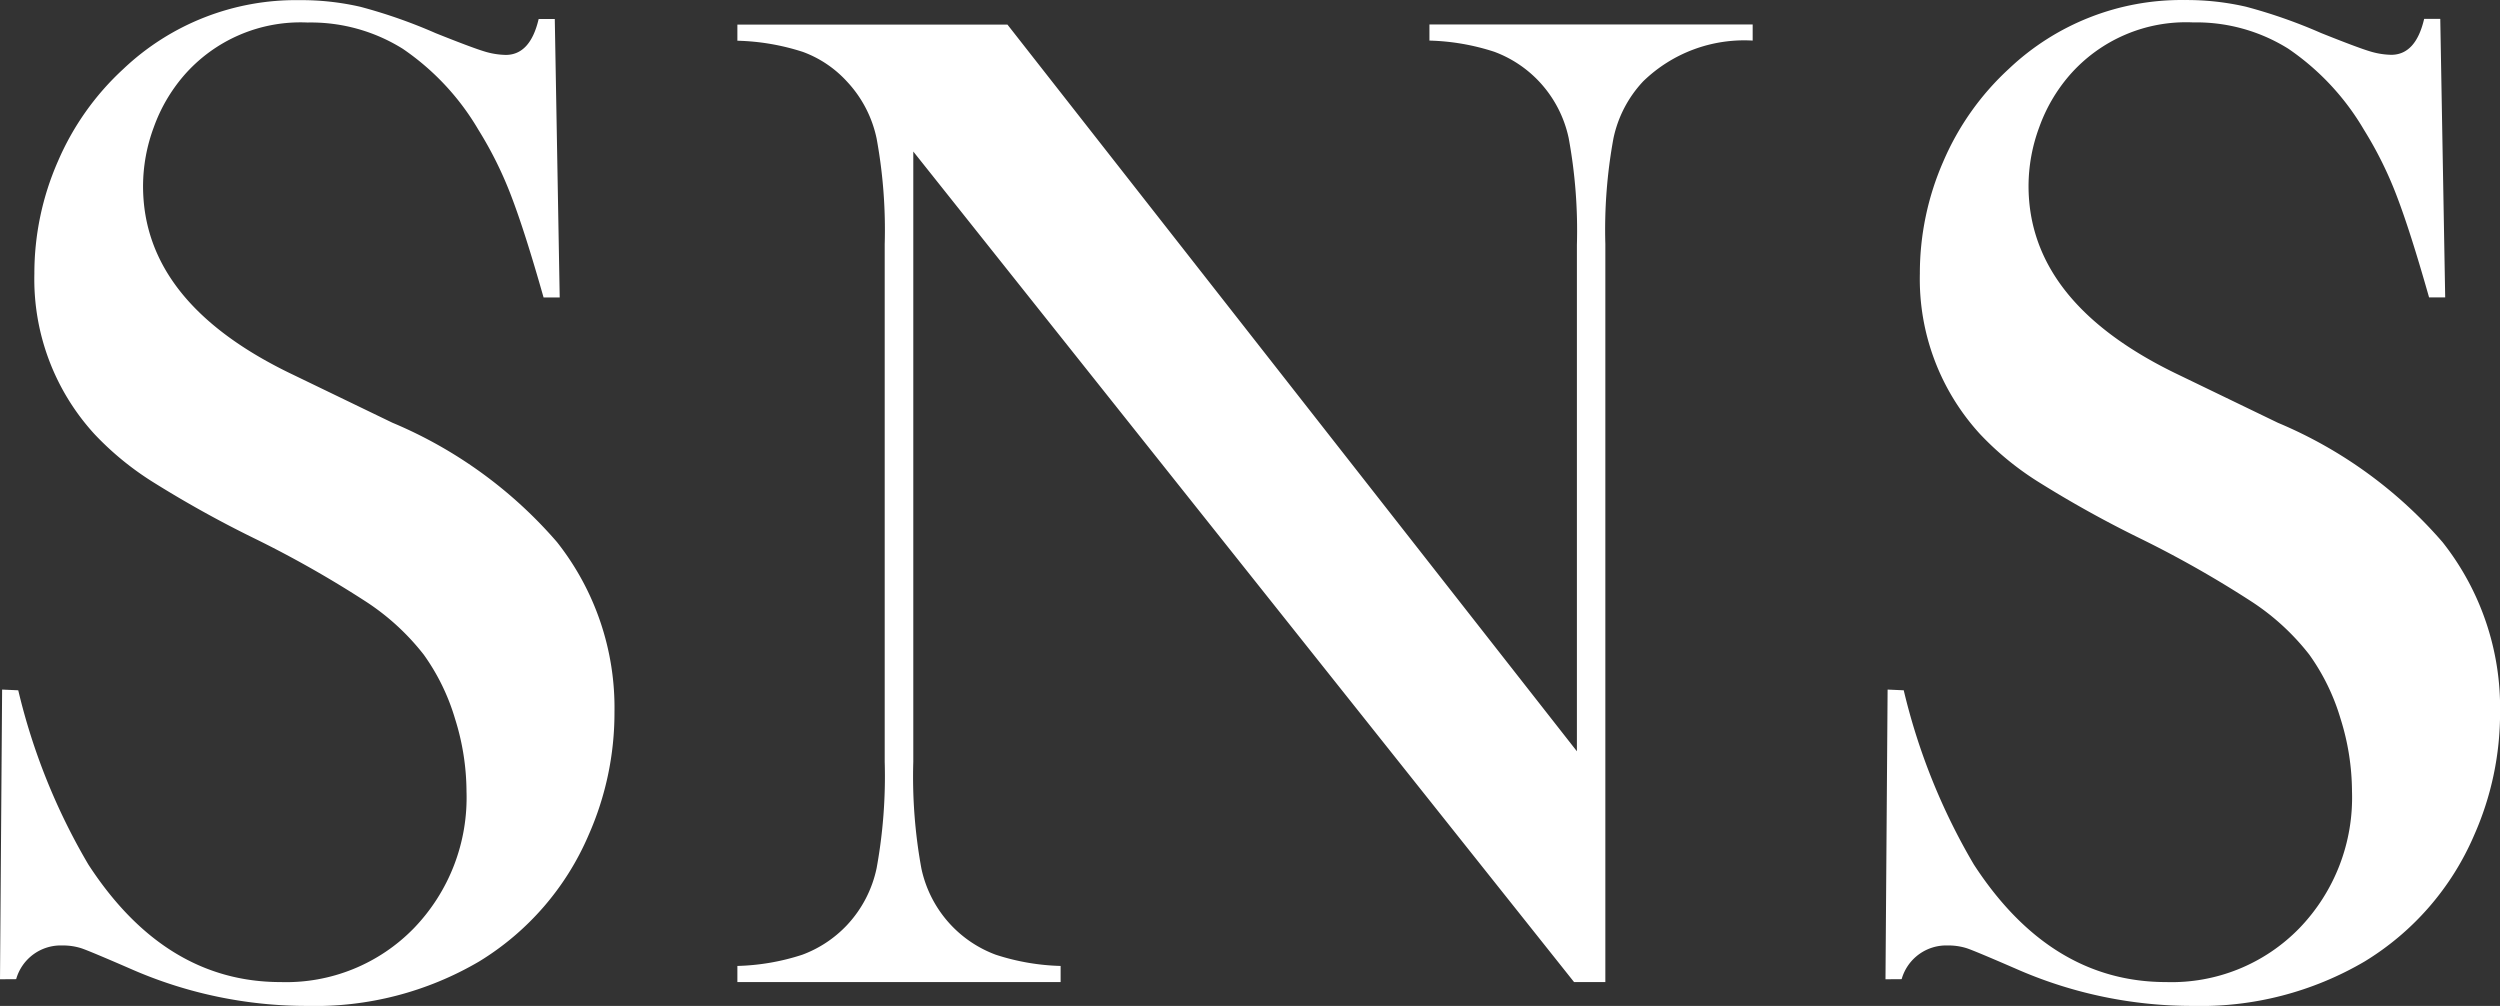 <svg xmlns="http://www.w3.org/2000/svg" width="69.608" height="28.008" viewBox="0 0 69.608 28.008">
  <rect x="0" y="0" width="69.608" height="28.008" fill="#333333" stroke="none"/>
  <path id="パス_13456" data-name="パス 13456" d="M-34.677-.078l.059-8.066.449.02a17.5,17.5,0,0,0,1.953,4.852Q-30.087,0-26.864,0a4.96,4.96,0,0,0,3.711-1.5,5.235,5.235,0,0,0,1.465-3.809,6.811,6.811,0,0,0-.322-2.031,5.954,5.954,0,0,0-.869-1.777,6.624,6.624,0,0,0-1.592-1.465,29.932,29.932,0,0,0-3.135-1.777,31.126,31.126,0,0,1-2.842-1.582,8.257,8.257,0,0,1-1.592-1.309,6.386,6.386,0,0,1-1.68-4.473,7.754,7.754,0,0,1,.654-3.125,7.524,7.524,0,0,1,1.826-2.578,6.98,6.98,0,0,1,4.9-1.914,7.347,7.347,0,0,1,1.7.186,14.455,14.455,0,0,1,2.09.732q.977.391,1.328.5a2.17,2.17,0,0,0,.625.107q.684,0,.918-1h.449l.137,7.754h-.449q-.526-1.855-.907-2.842a10.622,10.622,0,0,0-.907-1.826,7.027,7.027,0,0,0-2.106-2.256,4.83,4.83,0,0,0-2.652-.732,4.3,4.3,0,0,0-3.451,1.486,4.548,4.548,0,0,0-.829,1.427,4.726,4.726,0,0,0-.3,1.642q0,3.265,4.193,5.259l2.75,1.329a12.387,12.387,0,0,1,4.583,3.324,7.434,7.434,0,0,1,1.6,4.731A8.4,8.4,0,0,1-18.29-4.09,7.646,7.646,0,0,1-21.337-.573,9.017,9.017,0,0,1-26.122.664a12.173,12.173,0,0,1-4.844-1q-1.211-.527-1.445-.605a1.662,1.662,0,0,0-.527-.078,1.289,1.289,0,0,0-1.289.938ZM-9.248-23.125V-6.133a14.2,14.2,0,0,0,.225,2.969,3.3,3.3,0,0,0,.83,1.582,3.28,3.28,0,0,0,1.24.82,6.331,6.331,0,0,0,1.807.313V0h-9V-.449a6.331,6.331,0,0,0,1.807-.312,3.28,3.28,0,0,0,1.24-.82,3.309,3.309,0,0,0,.83-1.592,14.221,14.221,0,0,0,.225-2.959V-20.547a14.092,14.092,0,0,0-.225-2.939,3.309,3.309,0,0,0-.83-1.592,3.116,3.116,0,0,0-1.221-.82,6.4,6.4,0,0,0-1.826-.312v-.449h7.52L9.229-6.426v-14.1A14.2,14.2,0,0,0,9-23.5a3.305,3.305,0,0,0-.83-1.582,3.28,3.28,0,0,0-1.24-.82,6.331,6.331,0,0,0-1.807-.312v-.449h9v.449a4.037,4.037,0,0,0-3.047,1.133,3.309,3.309,0,0,0-.83,1.592,14.092,14.092,0,0,0-.225,2.939V0H9.15ZM17.821-.078l.059-8.066.449.02a17.5,17.5,0,0,0,1.953,4.852Q22.411,0,25.634,0a4.96,4.96,0,0,0,3.711-1.5A5.235,5.235,0,0,0,30.81-5.312a6.811,6.811,0,0,0-.322-2.031,5.954,5.954,0,0,0-.869-1.777,6.624,6.624,0,0,0-1.592-1.465,29.932,29.932,0,0,0-3.135-1.777,31.126,31.126,0,0,1-2.842-1.582,8.257,8.257,0,0,1-1.592-1.309,6.386,6.386,0,0,1-1.68-4.473,7.754,7.754,0,0,1,.654-3.125,7.524,7.524,0,0,1,1.826-2.578,6.98,6.98,0,0,1,4.9-1.914,7.347,7.347,0,0,1,1.7.186,14.455,14.455,0,0,1,2.09.732q.977.391,1.328.5a2.17,2.17,0,0,0,.625.107q.684,0,.918-1h.449l.137,7.754h-.449q-.526-1.855-.907-2.842a10.622,10.622,0,0,0-.907-1.826,7.027,7.027,0,0,0-2.106-2.256,4.83,4.83,0,0,0-2.652-.732,4.3,4.3,0,0,0-3.451,1.486,4.548,4.548,0,0,0-.829,1.427,4.726,4.726,0,0,0-.3,1.642Q21.806-18.9,26-16.9l2.75,1.329a12.387,12.387,0,0,1,4.583,3.324,7.434,7.434,0,0,1,1.6,4.731,8.4,8.4,0,0,1-.723,3.429A7.646,7.646,0,0,1,31.161-.573,9.017,9.017,0,0,1,26.376.664a12.173,12.173,0,0,1-4.844-1q-1.211-.527-1.445-.605a1.662,1.662,0,0,0-.527-.078,1.289,1.289,0,0,0-1.289.938Z" transform="translate(34.677 27.344)" fill="#fff"/>
</svg>
